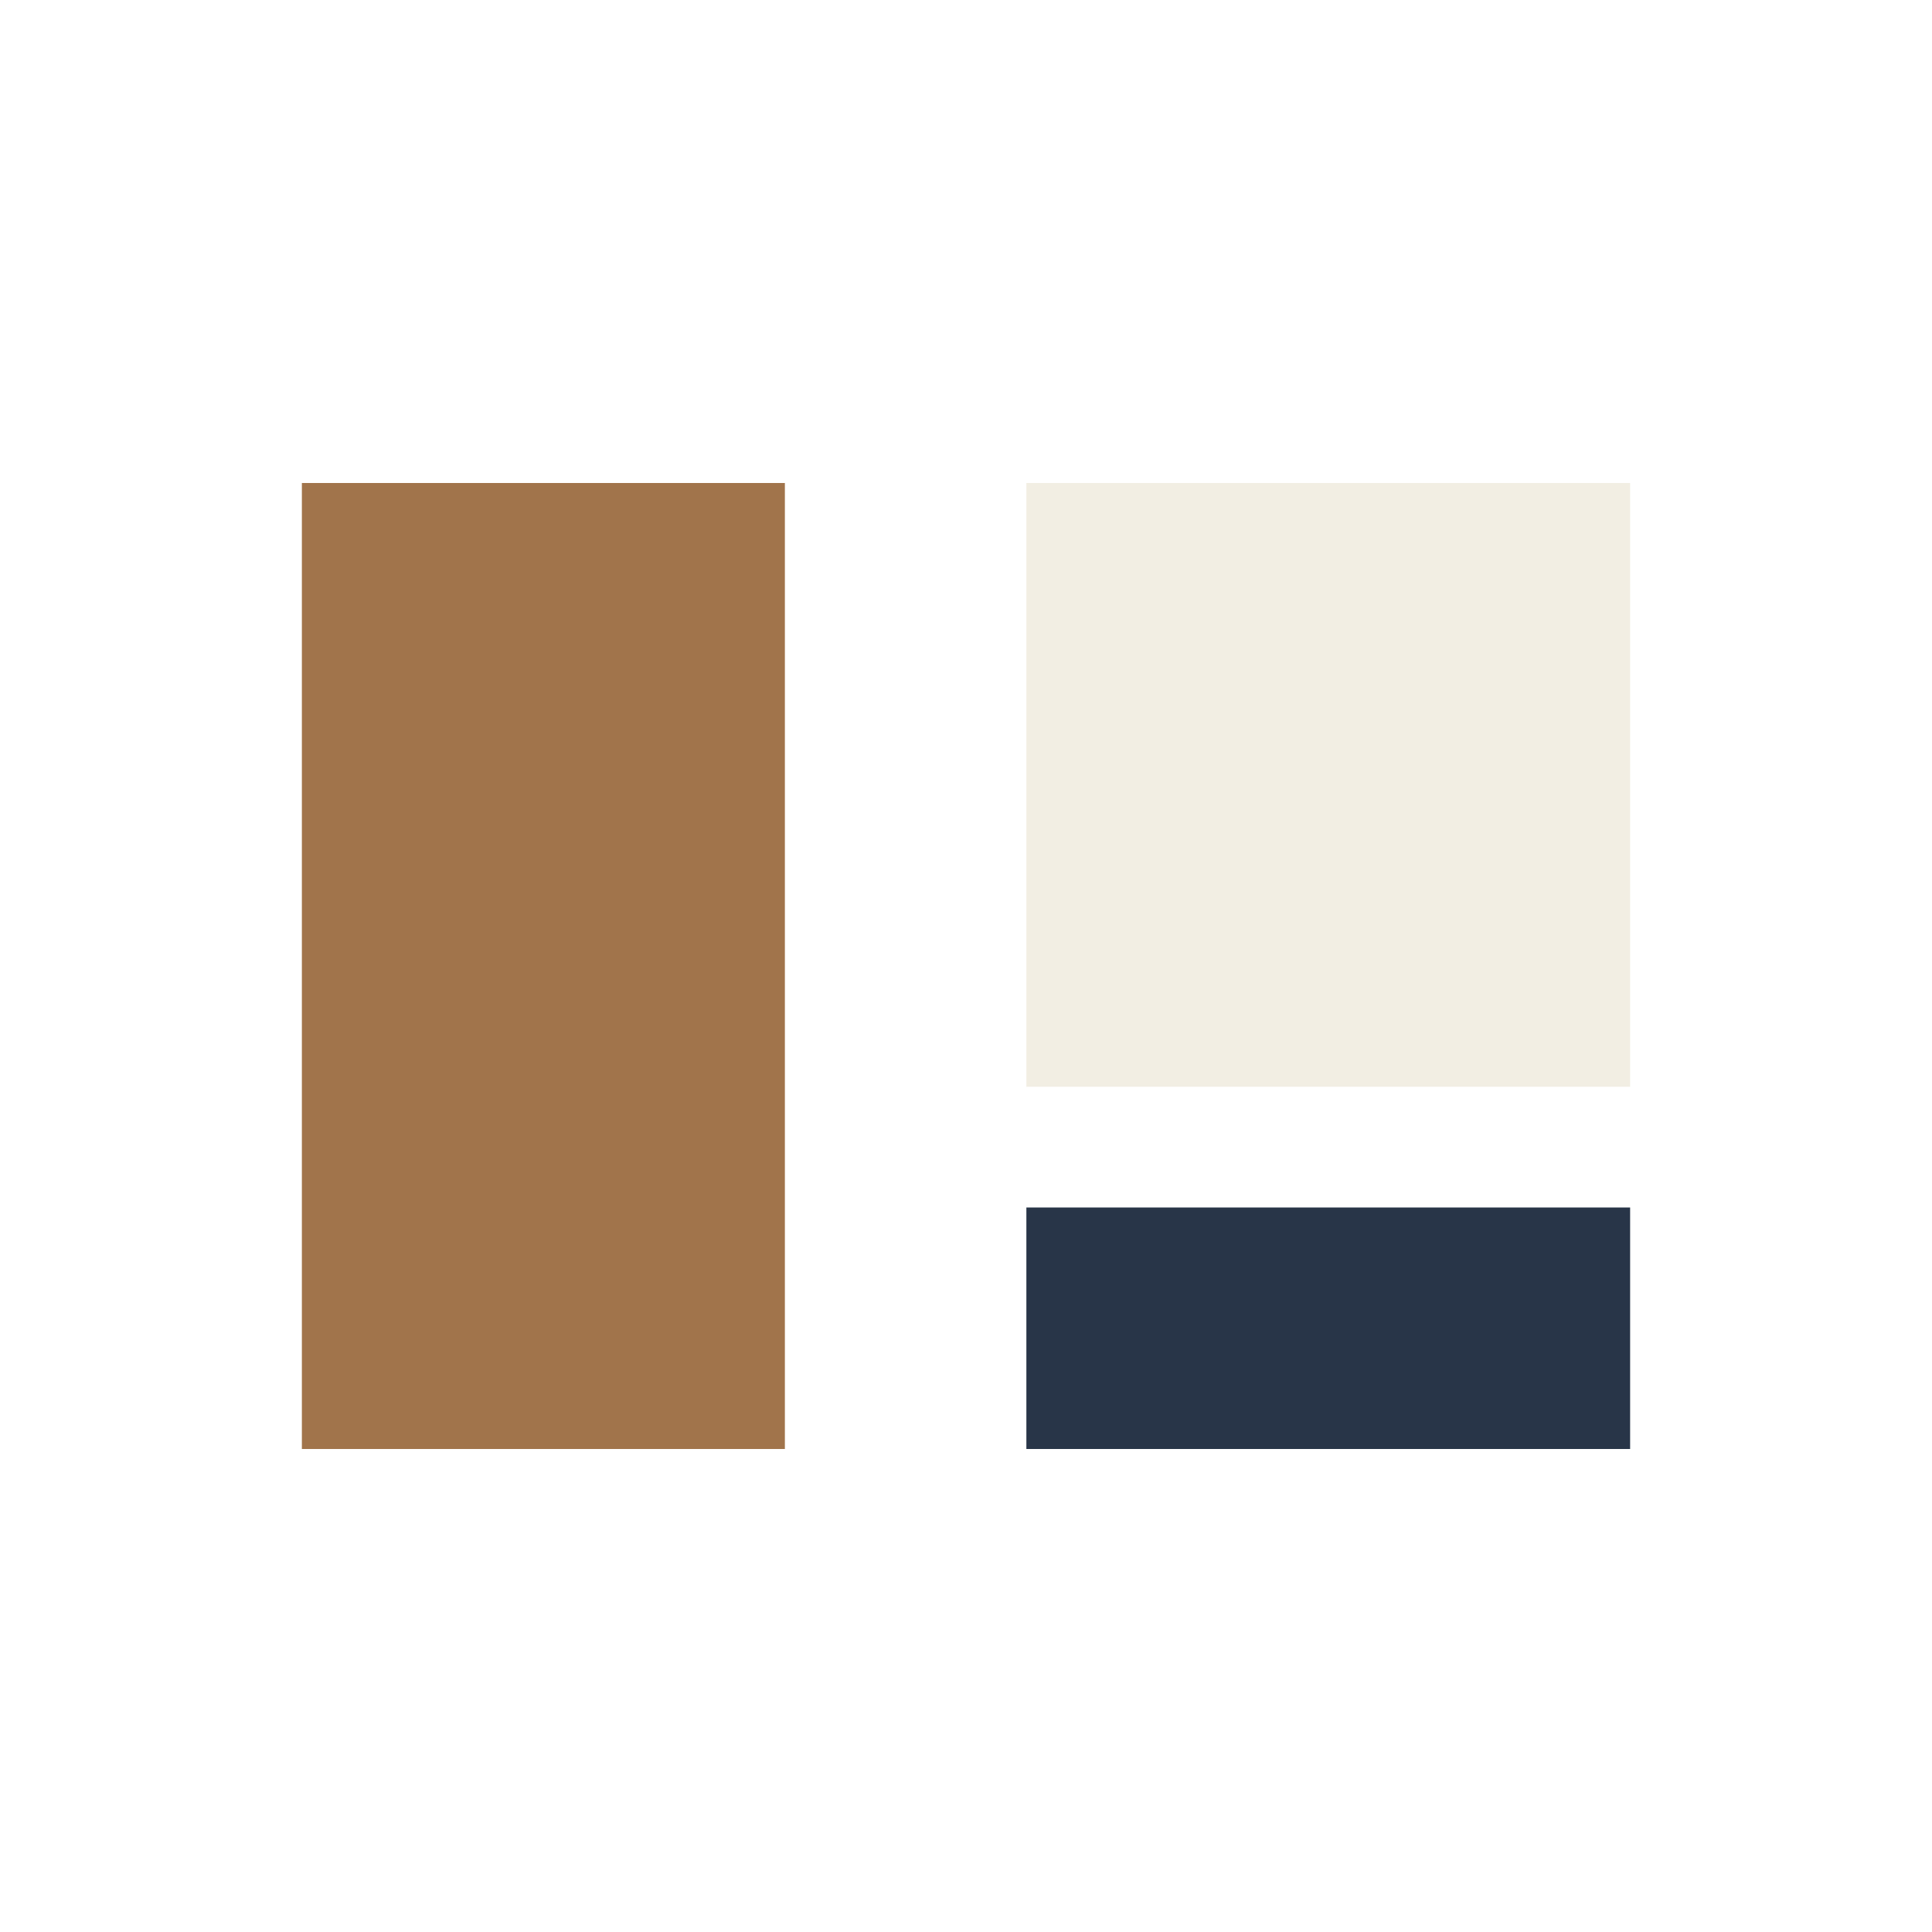 <?xml version="1.0" encoding="UTF-8"?>
<svg xmlns="http://www.w3.org/2000/svg" width="32" height="32" viewBox="0 0 32 32"><rect x="5" y="8" width="8" height="16" fill="#A1744B"/><rect x="17" y="8" width="10" height="10" fill="#F2EEE3"/><rect x="17" y="20" width="10" height="4" fill="#283548"/></svg>
